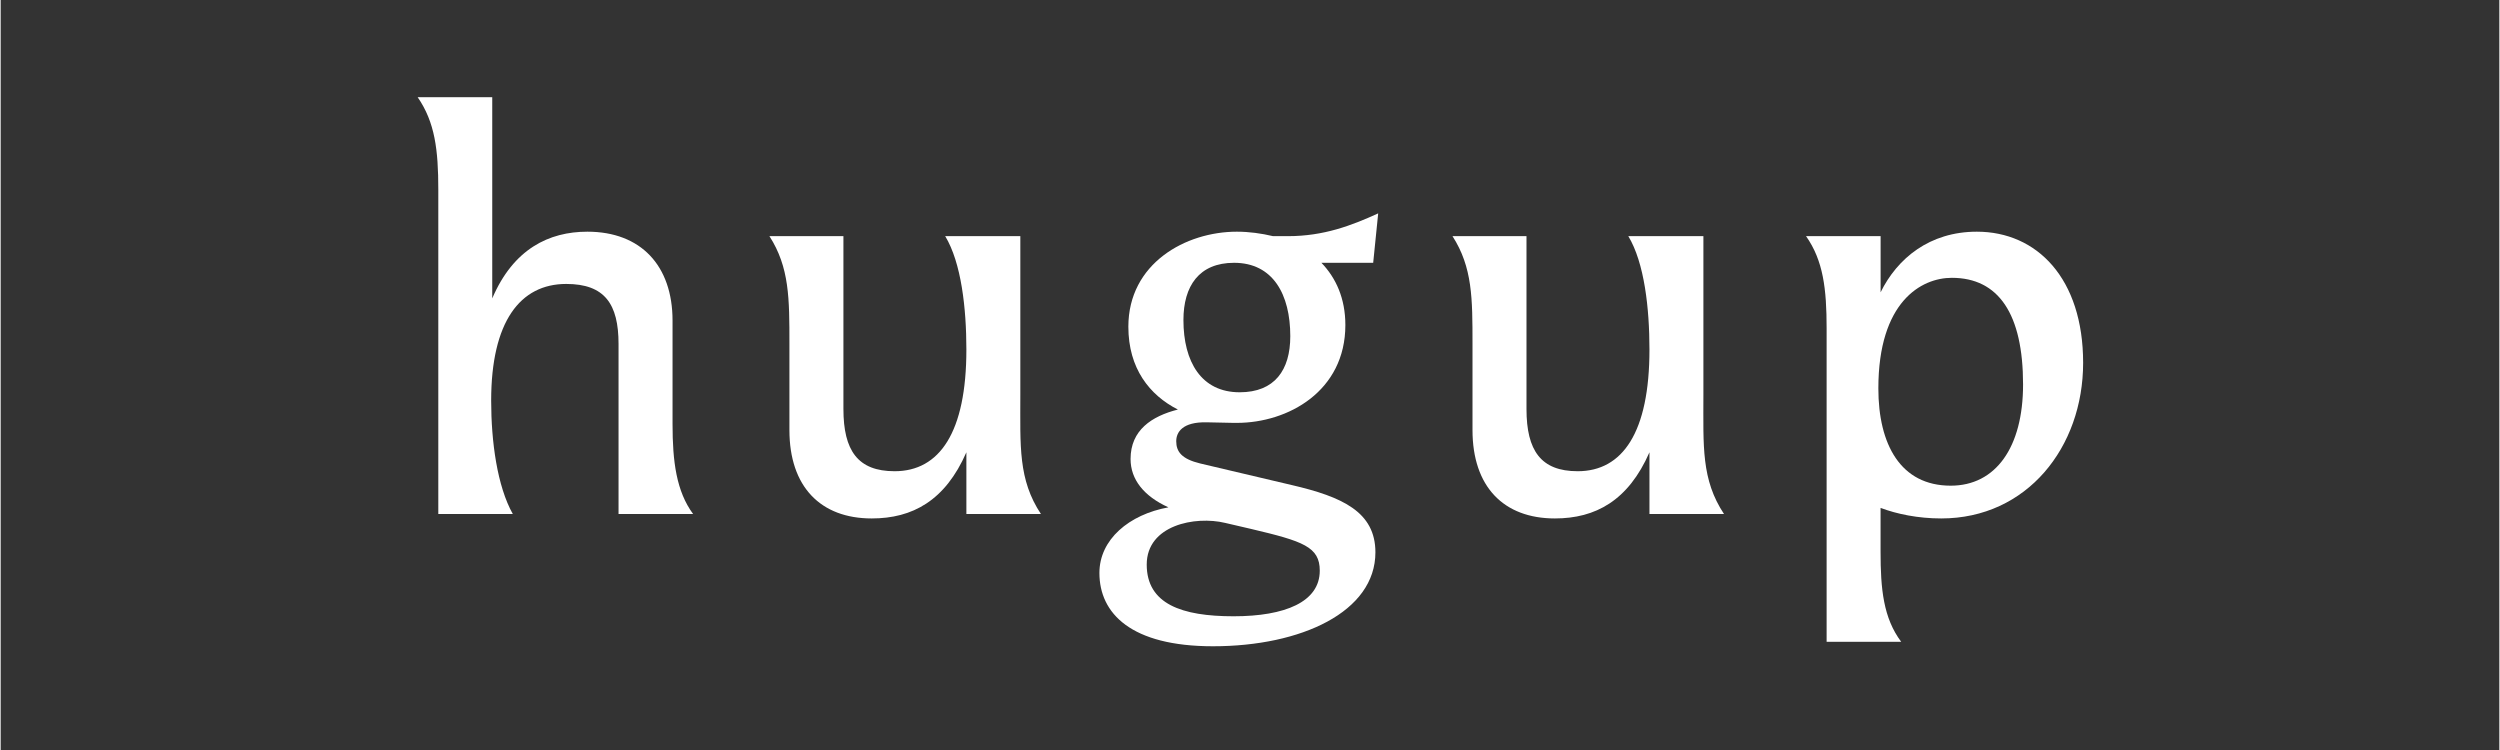 <svg version="1.0" preserveAspectRatio="xMidYMid meet" height="90" viewBox="0 0 224.88 67.5" zoomAndPan="magnify" width="300" xmlns:xlink="http://www.w3.org/1999/xlink" xmlns="http://www.w3.org/2000/svg"><rect x="0" y="0" width="224.88" height="67.5" fill="#333333" stroke="none"/><path fill-rule="nonzero" fill-opacity="1" d="M 44.242 8.75 L 44.242 26.855 C 46.145 22.402 49.352 20.852 52.805 20.852 C 57.613 20.852 60.469 23.902 60.469 28.855 L 60.469 38.16 C 60.469 41.559 60.816 44.211 62.32 46.262 L 55.609 46.262 L 55.609 30.957 C 55.609 27.355 54.359 25.555 50.902 25.555 C 46.746 25.555 44.145 28.957 44.145 36.059 C 44.145 39.758 44.691 43.762 46.094 46.262 L 39.387 46.262 L 39.387 17.055 C 39.387 13.5 39.086 11 37.531 8.75 Z M 44.242 8.75" fill="#ffffff"></path><path fill-rule="nonzero" fill-opacity="1" d="M 86.914 46.258 L 86.914 40.707 C 85.012 45.059 82.059 46.66 78.398 46.66 C 73.793 46.66 70.988 43.809 70.988 38.707 L 70.988 30.957 C 70.988 26.855 70.988 24.055 69.188 21.254 L 75.848 21.254 L 75.848 36.809 C 75.848 40.559 77.148 42.41 80.453 42.41 C 84.508 42.41 86.914 38.906 86.914 31.457 C 86.914 27.754 86.461 23.652 85.008 21.254 L 91.77 21.254 L 91.77 35.559 C 91.77 40.16 91.57 43.16 93.625 46.262 L 86.914 46.262 Z M 86.914 46.258" fill="#ffffff"></path><path fill-rule="nonzero" fill-opacity="1" d="M 110.957 38.059 L 108.555 38.008 C 106.352 37.957 105.801 38.906 105.801 39.711 C 105.801 40.66 106.301 41.309 107.953 41.711 L 116.219 43.66 C 120.723 44.711 123.727 46.059 123.727 49.711 C 123.727 55.062 117.066 58.164 109.105 58.164 C 101.742 58.164 98.887 55.215 98.887 51.562 C 98.887 48.562 101.543 46.309 105.098 45.66 C 102.895 44.66 101.691 43.16 101.691 41.309 C 101.691 38.707 103.598 37.457 105.949 36.859 C 103.395 35.559 101.492 33.156 101.492 29.406 C 101.492 23.703 106.652 20.852 111.258 20.852 C 112.359 20.852 113.461 21.004 114.512 21.254 L 115.863 21.254 C 119.07 21.254 121.574 20.301 123.977 19.203 L 123.527 23.652 L 118.867 23.652 C 120.172 25.004 121.023 26.855 121.023 29.254 C 121.023 35.207 115.863 38.059 111.258 38.059 Z M 118.719 51.363 C 118.719 49.211 117.215 48.711 112.559 47.609 L 110.207 47.062 C 107.5 46.41 103.145 47.262 103.145 50.812 C 103.145 54.363 106.301 55.465 110.957 55.465 C 115.613 55.465 118.719 54.164 118.719 51.363 Z M 106.449 28.805 C 106.449 32.555 108.055 35.305 111.508 35.305 C 114.664 35.305 116.066 33.305 116.066 30.254 C 116.066 26.504 114.512 23.652 111.008 23.652 C 107.852 23.652 106.449 25.75 106.449 28.801 Z M 106.449 28.805" fill="#ffffff"></path><path fill-rule="nonzero" fill-opacity="1" d="M 148.391 46.258 L 148.391 40.707 C 146.488 45.059 143.531 46.66 139.879 46.66 C 135.273 46.66 132.465 43.809 132.465 38.707 L 132.465 30.957 C 132.465 26.855 132.465 24.055 130.664 21.254 L 137.324 21.254 L 137.324 36.809 C 137.324 40.559 138.625 42.41 141.93 42.41 C 145.984 42.41 148.391 38.906 148.391 31.457 C 148.391 27.754 147.938 23.652 146.488 21.254 L 153.246 21.254 L 153.246 35.559 C 153.246 40.16 153.047 43.16 155.102 46.262 L 148.391 46.262 Z M 148.391 46.258" fill="#ffffff"></path><path fill-rule="nonzero" fill-opacity="1" d="M 169.195 21.254 L 169.195 26.305 C 170.695 23.254 173.602 20.852 177.855 20.852 C 183.266 20.852 187.422 25.055 187.422 32.656 C 187.422 40.258 182.363 46.66 174.652 46.66 C 172.547 46.66 170.645 46.258 169.191 45.711 L 169.191 49.66 C 169.191 53.012 169.441 55.613 171.047 57.762 L 164.336 57.762 L 164.336 29.555 C 164.336 26.004 164.035 23.453 162.484 21.254 Z M 175.504 43.711 C 179.559 43.711 182.016 40.258 182.016 34.605 C 182.016 28.254 179.812 25.004 175.605 25.004 C 172.852 25.004 168.992 27.156 168.992 34.957 C 168.992 40.008 170.996 43.711 175.504 43.711 Z M 175.504 43.711" fill="#ffffff"></path></svg>